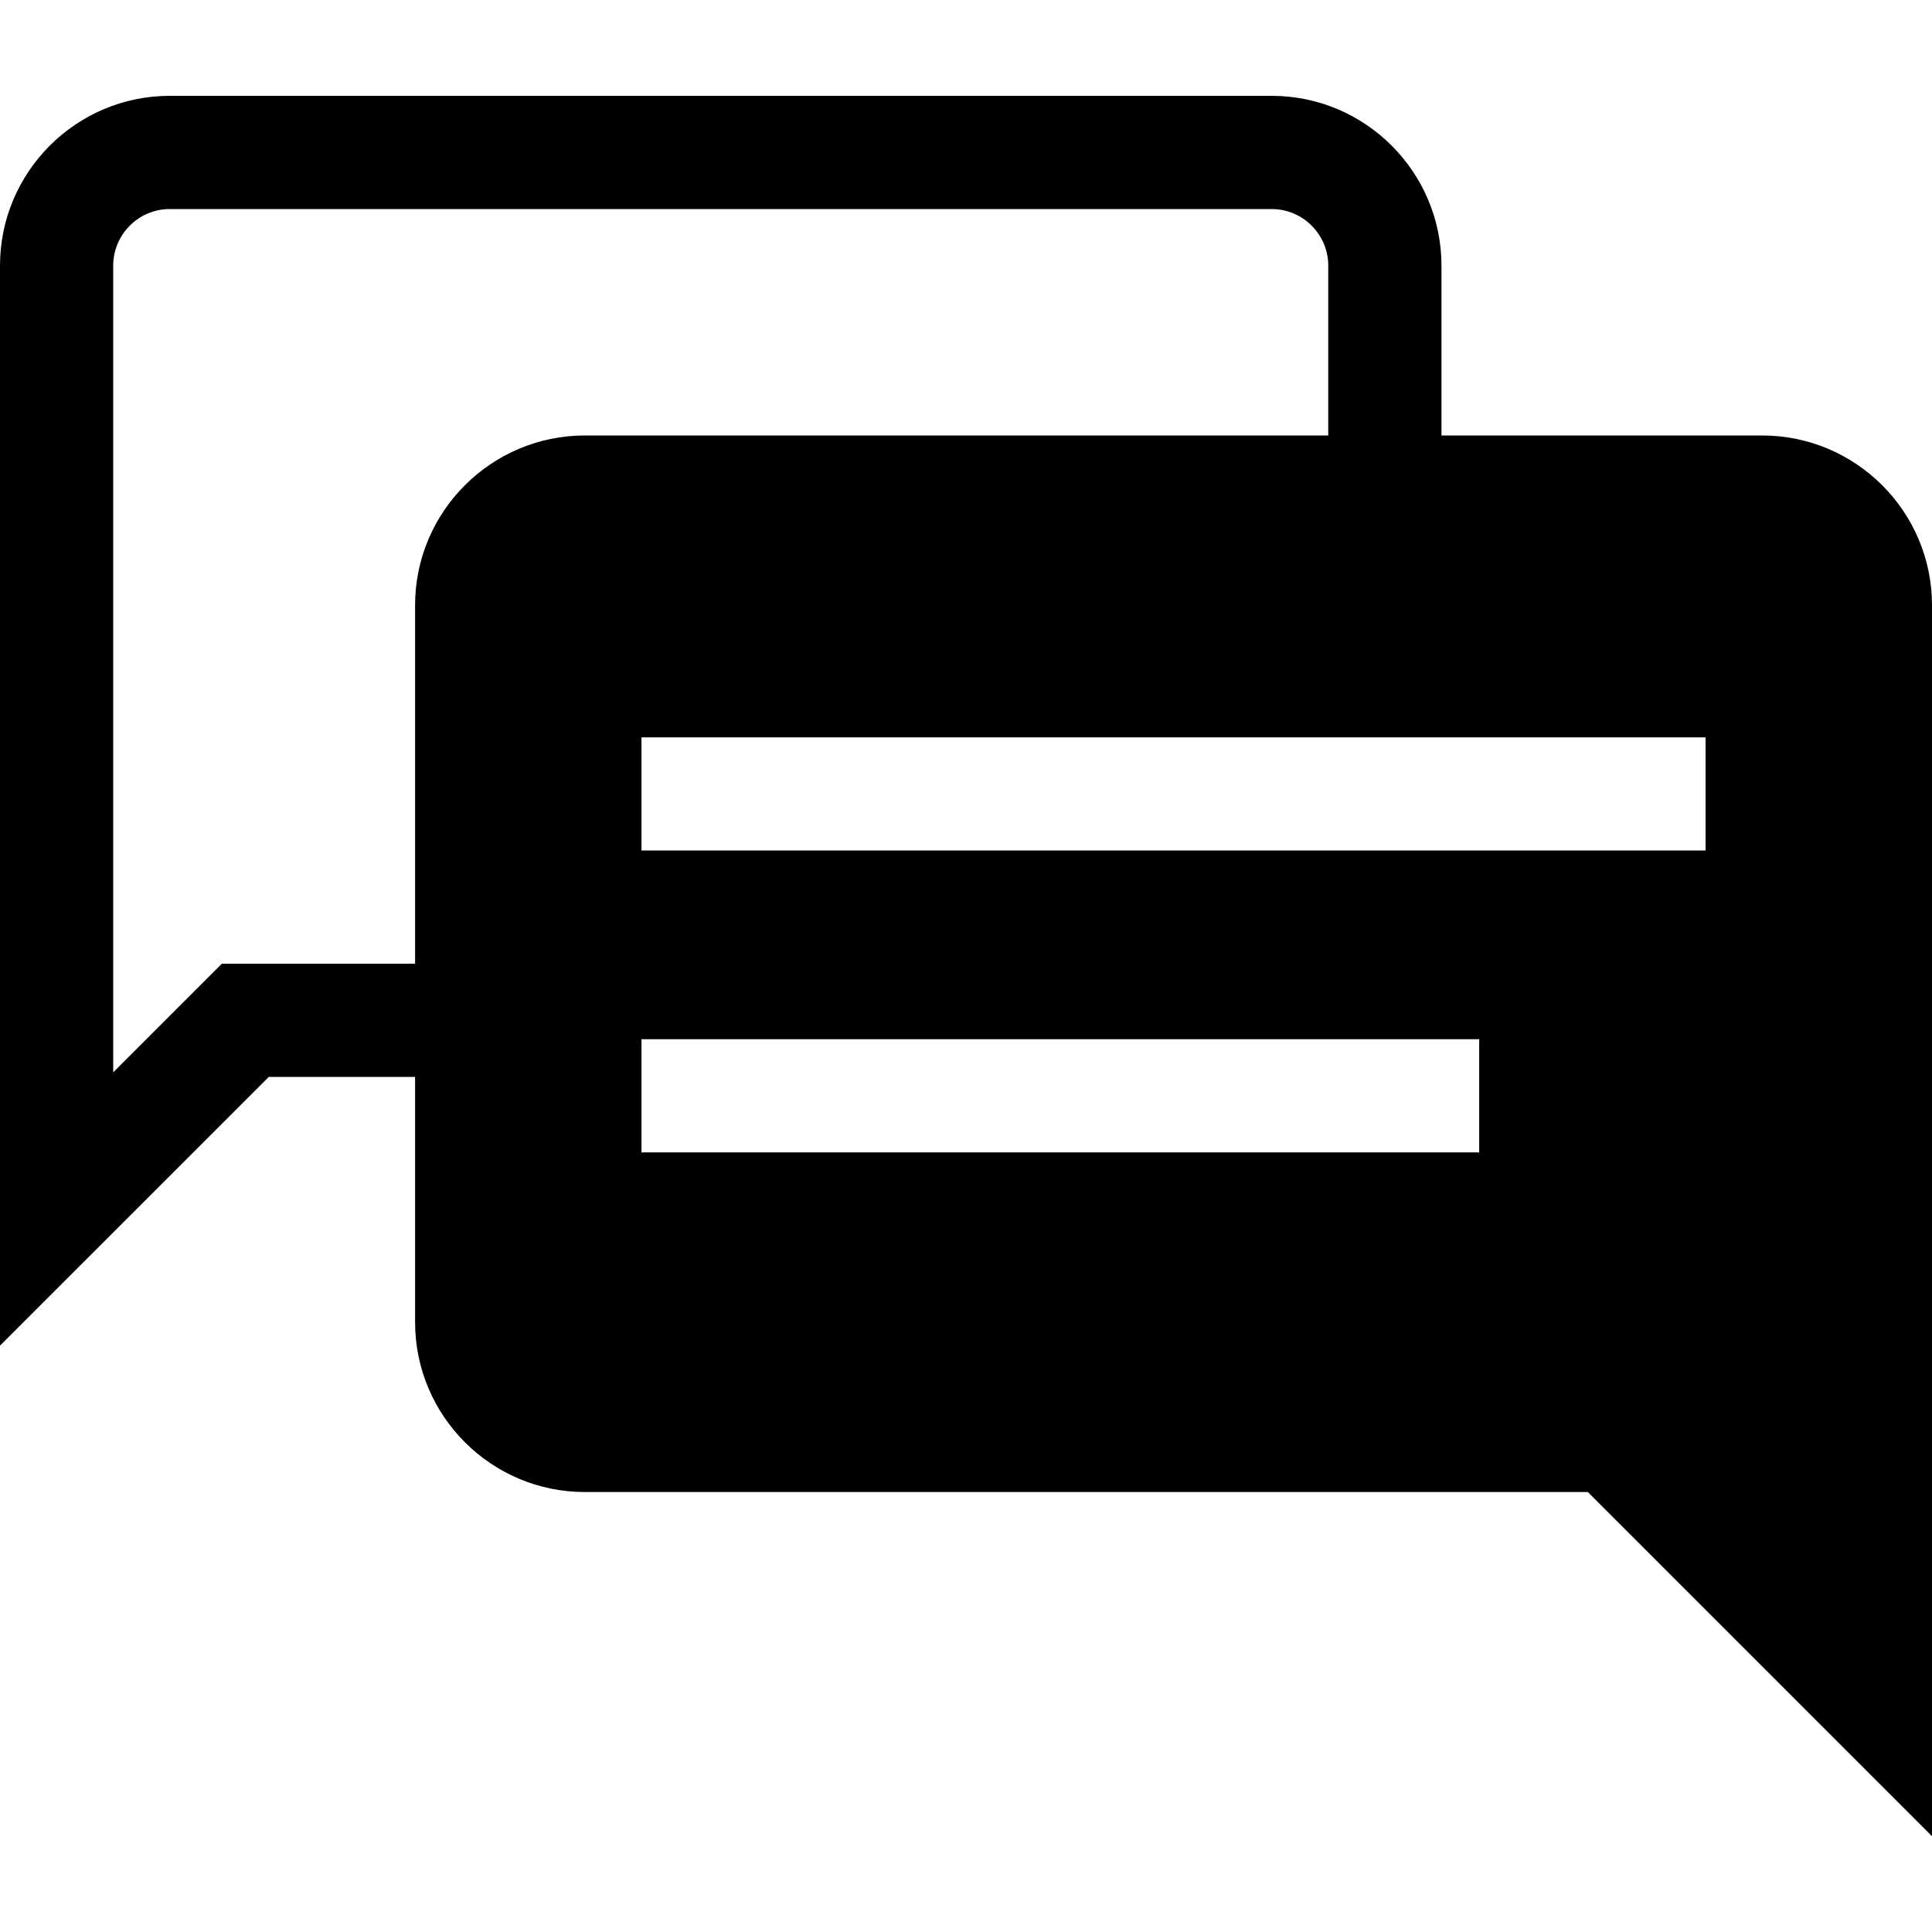 <svg width="40" height="40" viewBox="0 0 40 40" fill="none" xmlns="http://www.w3.org/2000/svg">
<g id="fi_834963">
<g id="Group">
<g id="Group_2">
<path id="Vector" d="M36.484 9.016H29.844V5.5C29.844 3.561 28.267 1.984 26.328 1.984H3.516C1.577 1.984 0 3.561 0 5.5V27.86L5.564 22.297H8.594V27.375C8.594 29.314 10.171 30.891 12.109 30.891H32.874L40 38.017V12.531C40 10.593 38.423 9.016 36.484 9.016ZM8.594 12.531V19.953H4.593L2.344 22.202V5.5C2.344 4.854 2.869 4.328 3.516 4.328H26.328C26.974 4.328 27.5 4.854 27.5 5.5V9.016H12.109C10.171 9.016 8.594 10.593 8.594 12.531ZM30.625 23.859H13.281V21.516H30.625V23.859ZM35.312 17.609H13.281V15.266H35.312V17.609Z" fill="black"/>
</g>
</g>
</g>
</svg>
